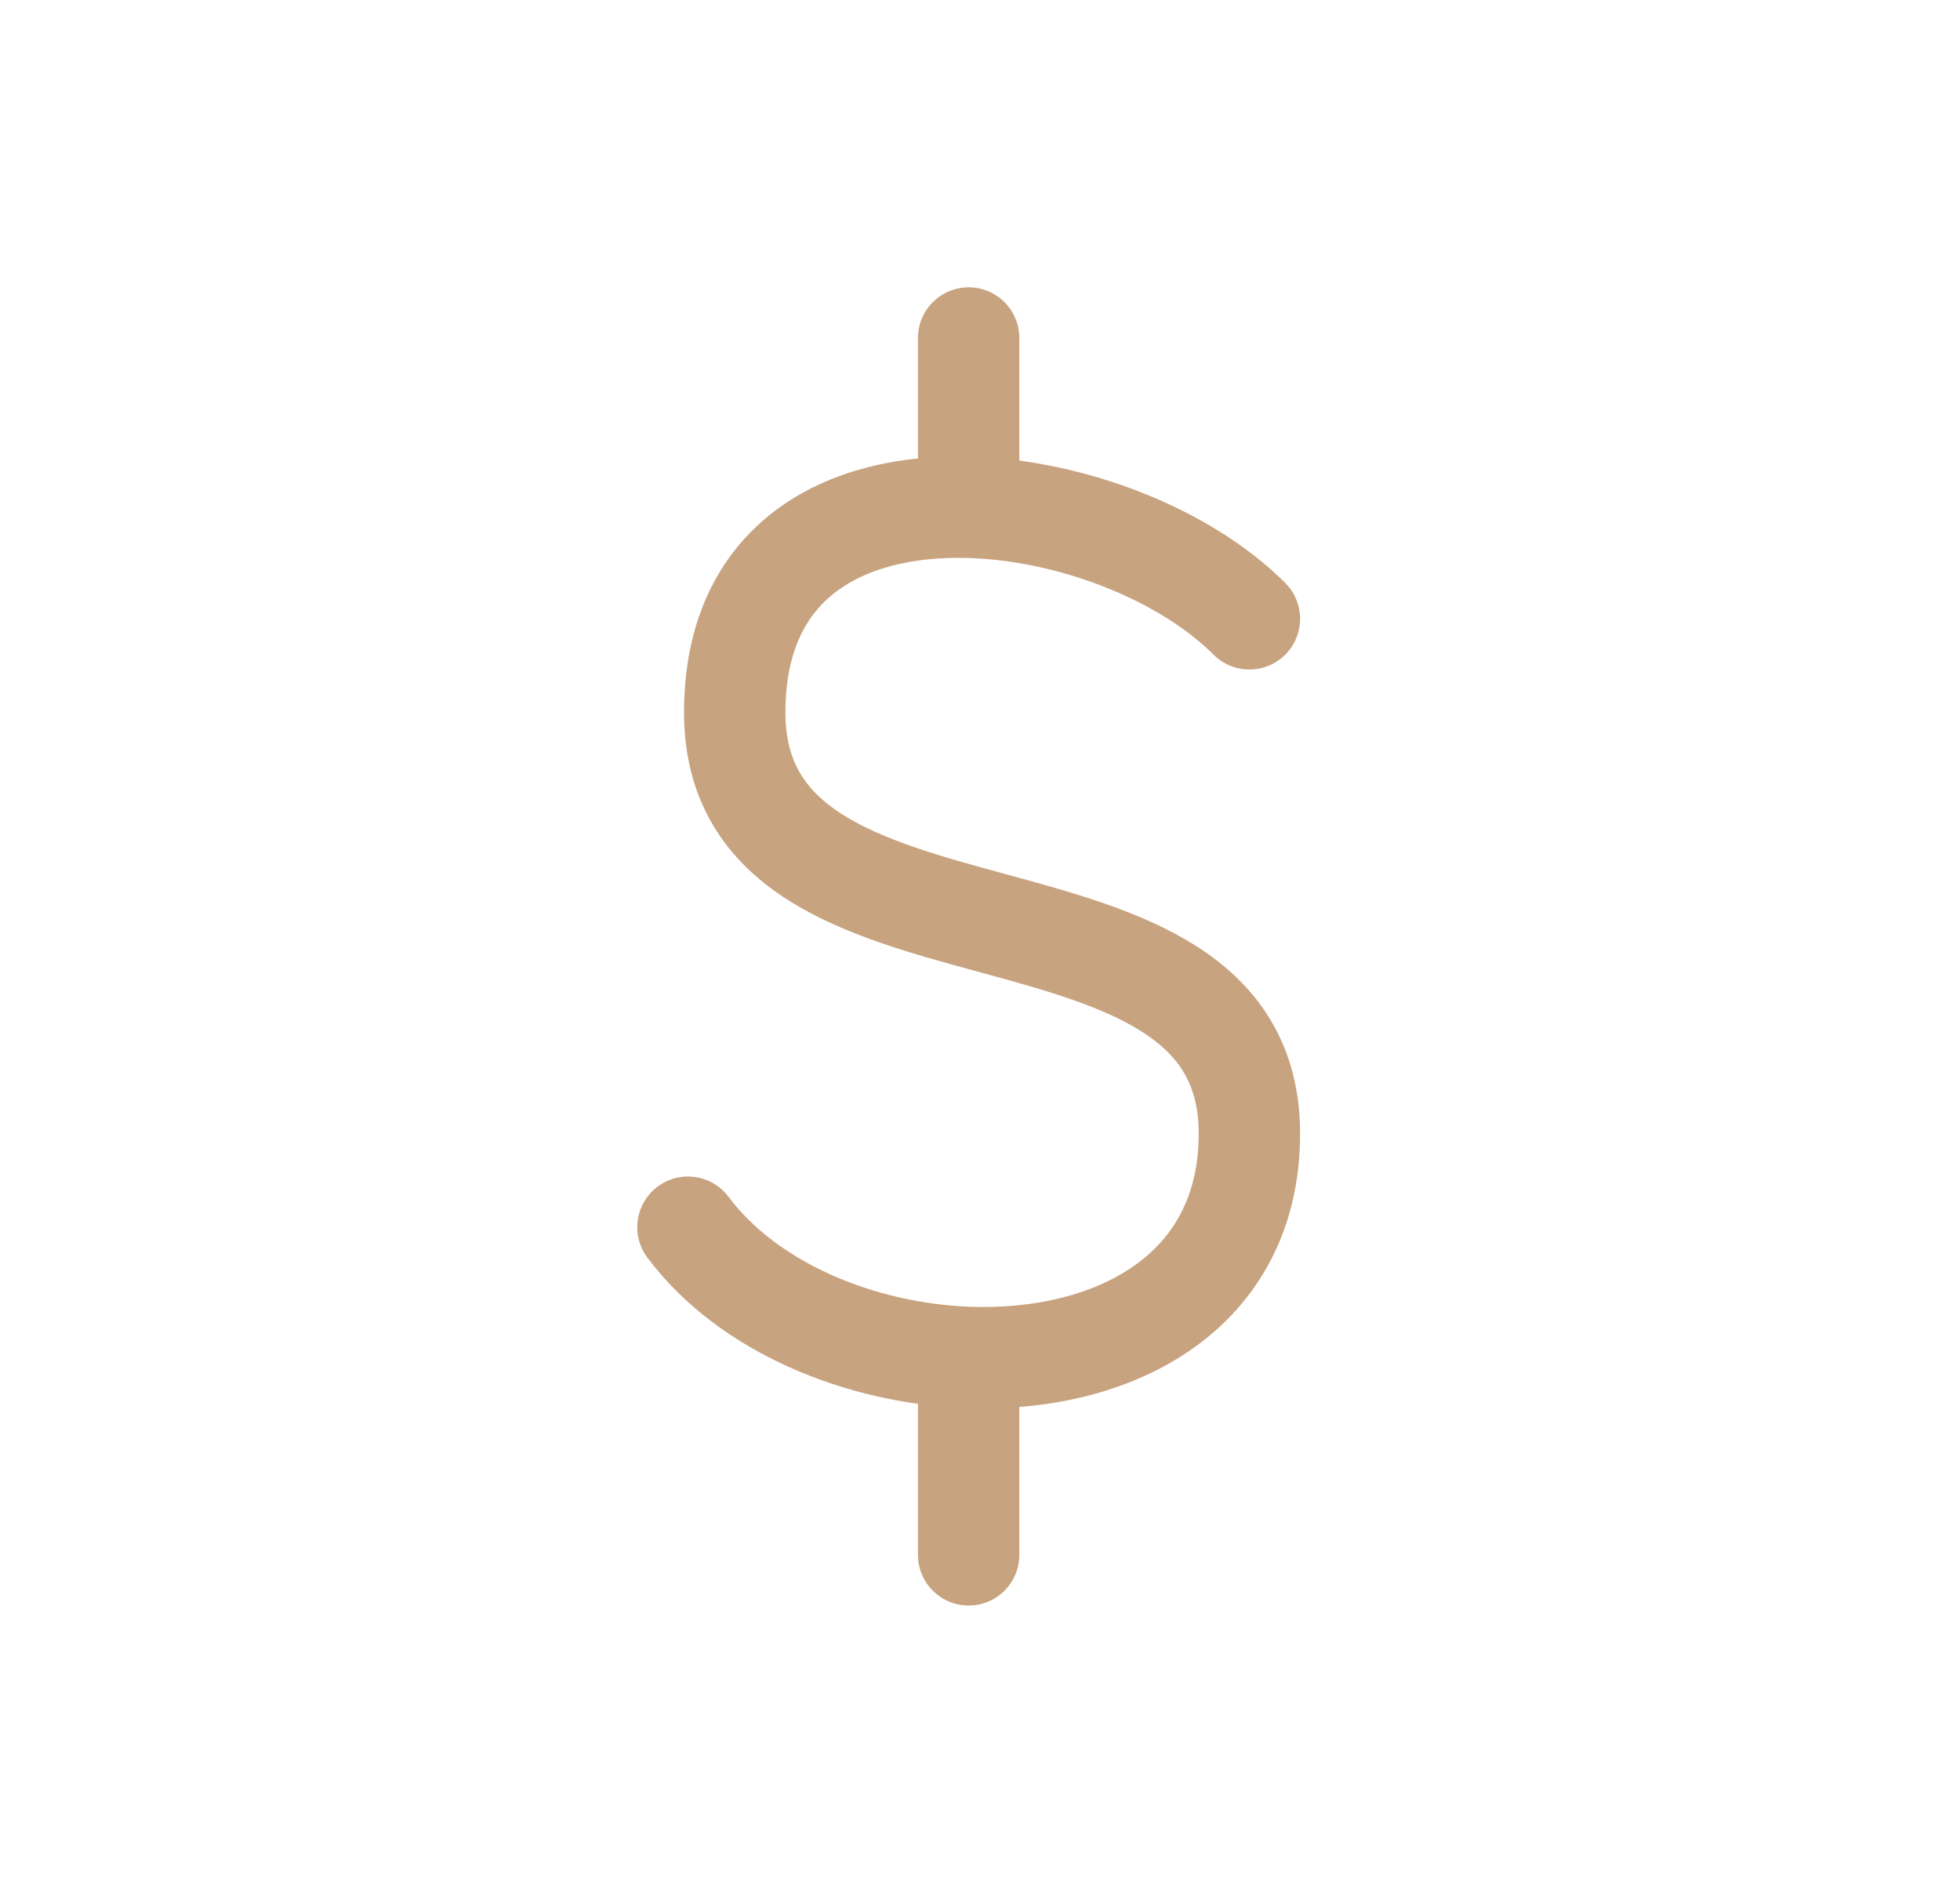 <svg width="29" height="28" viewBox="0 0 29 28" fill="none" xmlns="http://www.w3.org/2000/svg">
<path d="M18.486 9.154C17.538 8.205 15.868 7.546 14.332 7.504M10.179 18.154C11.071 19.344 12.73 20.022 14.332 20.08M14.332 7.504C12.506 7.455 10.871 8.281 10.871 10.539C10.871 14.692 18.486 12.615 18.486 16.769C18.486 19.138 16.459 20.156 14.332 20.08M14.332 7.504V5M14.332 20.08V23" stroke="#C7A37F" stroke-width="1.5" stroke-linecap="round" stroke-linejoin="round"/>
</svg>
